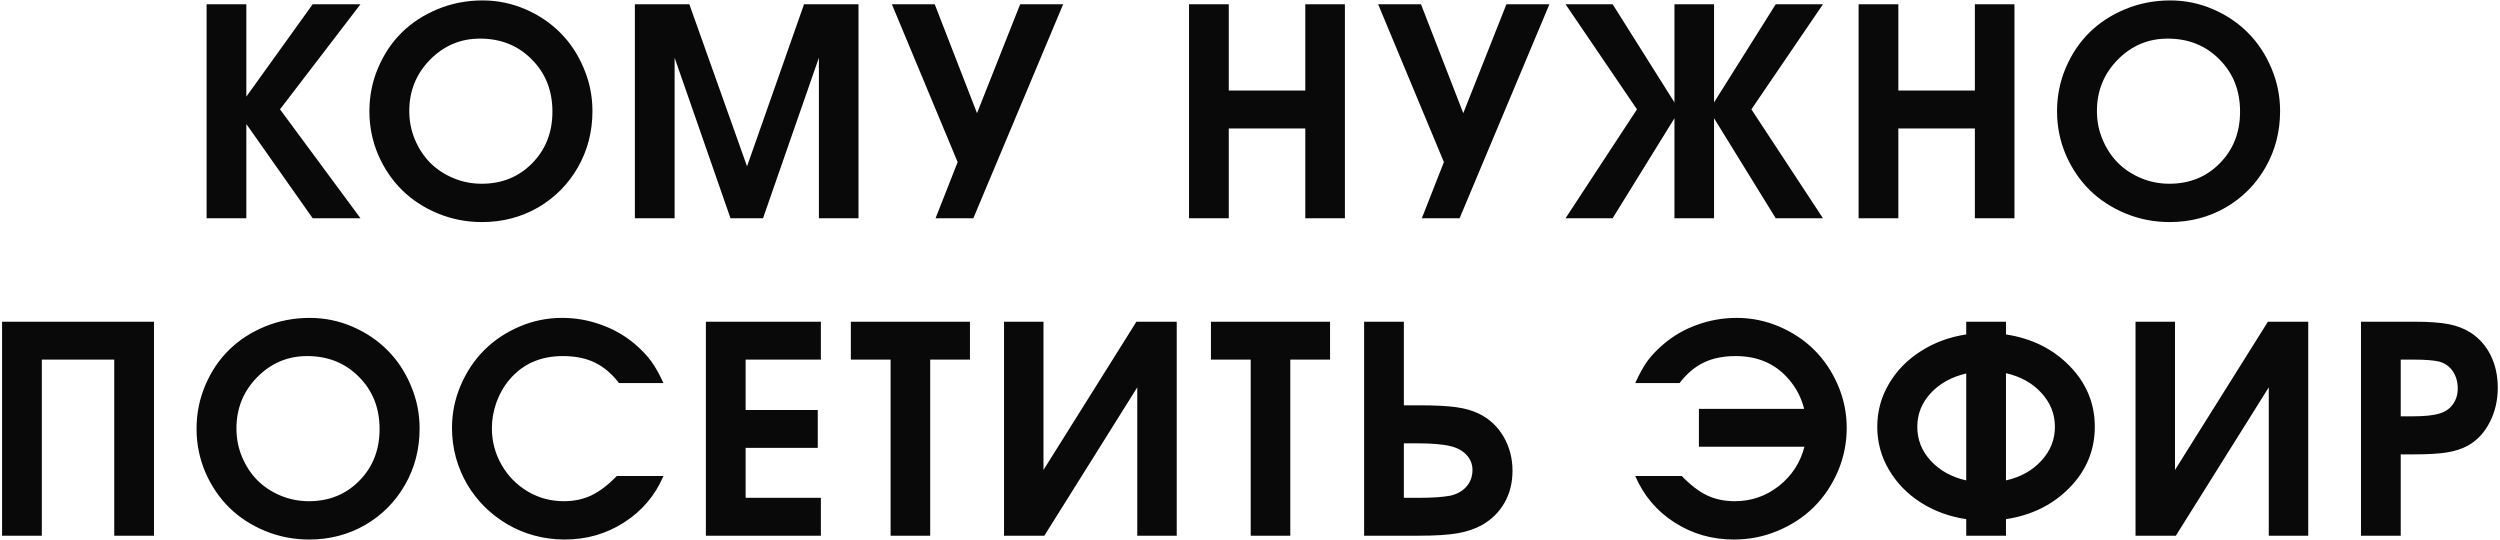 <?xml version="1.0" encoding="UTF-8"?> <svg xmlns="http://www.w3.org/2000/svg" width="630" height="136" viewBox="0 0 630 136" fill="none"><path d="M52.062 55C52.062 55 52.062 37.023 52.062 1.07C52.062 1.07 55.4 1.07 62.078 1.07C62.078 1.07 62.078 8.828 62.078 24.346C62.078 24.346 67.65 16.587 78.795 1.07C78.795 1.07 82.811 1.07 90.843 1.07C90.843 1.07 84.082 9.898 70.561 27.554C70.561 27.554 77.322 36.703 90.843 55C90.843 55 86.827 55 78.795 55C78.795 55 73.223 47.087 62.078 31.261C62.078 31.261 62.078 39.174 62.078 55C62.078 55 58.739 55 52.062 55ZM121.601 0.107C125.356 0.107 128.944 0.844 132.366 2.317C135.788 3.791 138.734 5.775 141.206 8.27C143.677 10.741 145.638 13.7 147.087 17.145C148.56 20.591 149.297 24.203 149.297 27.981C149.297 33.162 148.073 37.891 145.626 42.168C143.178 46.445 139.827 49.82 135.574 52.291C131.32 54.739 126.615 55.962 121.459 55.962C117.562 55.962 113.854 55.238 110.338 53.788C106.844 52.339 103.838 50.378 101.32 47.907C98.801 45.412 96.793 42.441 95.296 38.996C93.822 35.526 93.086 31.879 93.086 28.053C93.086 24.179 93.822 20.52 95.296 17.074C96.769 13.605 98.765 10.634 101.284 8.163C103.803 5.692 106.821 3.731 110.338 2.282C113.878 0.832 117.633 0.107 121.601 0.107ZM120.96 9.731C116.041 9.731 111.835 11.514 108.341 15.078C104.872 18.619 103.137 22.92 103.137 27.981C103.137 30.524 103.613 32.924 104.563 35.182C105.514 37.439 106.797 39.388 108.413 41.027C110.029 42.643 111.965 43.926 114.223 44.877C116.48 45.828 118.868 46.303 121.387 46.303C126.496 46.303 130.738 44.58 134.112 41.134C137.511 37.689 139.21 33.352 139.21 28.124C139.21 22.825 137.475 18.441 134.006 14.971C130.56 11.478 126.211 9.731 120.96 9.731ZM159.988 55C159.988 55 159.988 37.023 159.988 1.07C159.988 1.07 164.562 1.07 173.711 1.07C173.711 1.07 178.558 14.686 188.254 41.919C188.254 41.919 193.042 28.302 202.618 1.07C202.618 1.07 207.193 1.07 216.342 1.07C216.342 1.07 216.342 19.047 216.342 55C216.342 55 213.015 55 206.361 55C206.361 55 206.361 41.514 206.361 14.543C206.361 14.543 201.668 28.029 192.281 55C192.281 55 189.549 55 184.083 55C184.083 55 179.39 41.514 170.004 14.543C170.004 14.543 170.004 28.029 170.004 55C170.004 55 166.665 55 159.988 55ZM245.282 55C245.282 55 242.11 55 235.765 55C235.765 55 237.618 50.283 241.326 40.849C241.326 40.849 235.801 27.589 224.751 1.07C224.751 1.07 228.351 1.07 235.551 1.07C235.551 1.07 239.104 10.219 246.209 28.516C246.209 28.516 249.833 19.367 257.08 1.07C257.08 1.07 260.692 1.07 267.916 1.07C267.916 1.07 260.372 19.047 245.282 55ZM299.634 55C299.634 55 299.634 37.023 299.634 1.07C299.634 1.07 302.973 1.07 309.65 1.07C309.65 1.07 309.65 8.318 309.65 22.813C309.65 22.813 316.078 22.813 328.934 22.813C328.934 22.813 328.934 15.565 328.934 1.07C328.934 1.07 332.261 1.07 338.915 1.07C338.915 1.07 338.915 19.047 338.915 55C338.915 55 335.588 55 328.934 55C328.934 55 328.934 47.455 328.934 32.366C328.934 32.366 322.506 32.366 309.65 32.366C309.65 32.366 309.65 39.91 309.65 55C309.65 55 306.312 55 299.634 55ZM367.819 55C367.819 55 364.647 55 358.302 55C358.302 55 360.156 50.283 363.863 40.849C363.863 40.849 358.338 27.589 347.288 1.07C347.288 1.07 350.888 1.07 358.088 1.07C358.088 1.07 361.641 10.219 368.746 28.516C368.746 28.516 372.37 19.367 379.618 1.07C379.618 1.07 383.23 1.07 390.454 1.07C390.454 1.07 382.909 19.047 367.819 55ZM431.941 25.807C431.941 25.807 437.121 17.561 447.482 1.07C447.482 1.07 451.451 1.07 459.387 1.07C459.387 1.07 453.375 9.898 441.351 27.554C441.351 27.554 447.363 36.703 459.387 55C459.387 55 455.419 55 447.482 55C447.482 55 442.302 46.6 431.941 29.799C431.941 29.799 431.941 38.2 431.941 55C431.941 55 428.614 55 421.961 55C421.961 55 421.961 46.6 421.961 29.799C421.961 29.799 416.768 38.2 406.384 55C406.384 55 402.427 55 394.514 55C394.514 55 400.514 45.851 412.515 27.554C412.515 27.554 406.515 18.726 394.514 1.07C394.514 1.07 398.471 1.07 406.384 1.07C406.384 1.07 411.576 9.316 421.961 25.807C421.961 25.807 421.961 17.561 421.961 1.07C421.961 1.07 425.287 1.07 431.941 1.07C431.941 1.07 431.941 9.316 431.941 25.807ZM468.367 55C468.367 55 468.367 37.023 468.367 1.07C468.367 1.07 471.706 1.07 478.383 1.07C478.383 1.07 478.383 8.318 478.383 22.813C478.383 22.813 484.811 22.813 497.667 22.813C497.667 22.813 497.667 15.565 497.667 1.07C497.667 1.07 500.994 1.07 507.647 1.07C507.647 1.07 507.647 19.047 507.647 55C507.647 55 504.32 55 497.667 55C497.667 55 497.667 47.455 497.667 32.366C497.667 32.366 491.239 32.366 478.383 32.366C478.383 32.366 478.383 39.91 478.383 55C478.383 55 475.044 55 468.367 55ZM546.889 0.107C550.644 0.107 554.232 0.844 557.654 2.317C561.076 3.791 564.022 5.775 566.493 8.27C568.965 10.741 570.925 13.7 572.375 17.145C573.848 20.591 574.585 24.203 574.585 27.981C574.585 33.162 573.361 37.891 570.913 42.168C568.466 46.445 565.115 49.82 560.862 52.291C556.608 54.739 551.903 55.962 546.746 55.962C542.849 55.962 539.142 55.238 535.625 53.788C532.132 52.339 529.126 50.378 526.607 47.907C524.088 45.412 522.08 42.441 520.583 38.996C519.11 35.526 518.373 31.879 518.373 28.053C518.373 24.179 519.11 20.52 520.583 17.074C522.057 13.605 524.053 10.634 526.572 8.163C529.09 5.692 532.108 3.731 535.625 2.282C539.166 0.832 542.921 0.107 546.889 0.107ZM546.247 9.731C541.328 9.731 537.122 11.514 533.629 15.078C530.16 18.619 528.425 22.92 528.425 27.981C528.425 30.524 528.9 32.924 529.851 35.182C530.801 37.439 532.085 39.388 533.701 41.027C535.316 42.643 537.253 43.926 539.511 44.877C541.768 45.828 544.156 46.303 546.675 46.303C551.784 46.303 556.026 44.58 559.4 41.134C562.798 37.689 564.497 33.352 564.497 28.124C564.497 22.825 562.763 18.441 559.293 14.971C555.848 11.478 551.499 9.731 546.247 9.731ZM0.522 135C0.522 135 0.522 117.023 0.522 81.07C0.522 81.07 13.283 81.07 38.805 81.07C38.805 81.07 38.805 99.046 38.805 135C38.805 135 35.466 135 28.789 135C28.789 135 28.789 120.208 28.789 90.623C28.789 90.623 22.705 90.623 10.539 90.623C10.539 90.623 10.539 105.415 10.539 135C10.539 135 7.2 135 0.522 135ZM78.046 80.107C81.801 80.107 85.389 80.844 88.811 82.317C92.233 83.791 95.18 85.775 97.651 88.27C100.122 90.741 102.083 93.7 103.532 97.145C105.006 100.591 105.742 104.203 105.742 107.981C105.742 113.162 104.518 117.891 102.071 122.168C99.623 126.445 96.273 129.82 92.019 132.291C87.766 134.739 83.061 135.962 77.904 135.962C74.007 135.962 70.3 135.238 66.783 133.788C63.29 132.339 60.284 130.378 57.765 127.907C55.246 125.412 53.238 122.441 51.741 118.996C50.267 115.526 49.531 111.879 49.531 108.053C49.531 104.179 50.267 100.52 51.741 97.074C53.214 93.605 55.21 90.634 57.729 88.163C60.248 85.692 63.266 83.731 66.783 82.282C70.323 80.832 74.078 80.107 78.046 80.107ZM77.405 89.731C72.486 89.731 68.28 91.514 64.787 95.078C61.317 98.619 59.583 102.92 59.583 107.981C59.583 110.524 60.058 112.924 61.008 115.182C61.959 117.439 63.242 119.388 64.858 121.027C66.474 122.643 68.411 123.926 70.668 124.877C72.926 125.827 75.314 126.303 77.833 126.303C82.942 126.303 87.183 124.58 90.558 121.134C93.956 117.689 95.655 113.352 95.655 108.124C95.655 102.825 93.92 98.441 90.451 94.971C87.005 91.478 82.656 89.731 77.405 89.731ZM155.428 119.958C155.428 119.958 159.349 119.958 167.191 119.958C165.076 124.877 161.773 128.774 157.281 131.649C152.814 134.525 147.812 135.962 142.275 135.962C139.685 135.962 137.154 135.63 134.683 134.964C132.235 134.299 129.978 133.36 127.91 132.148C125.843 130.937 123.93 129.475 122.172 127.764C120.437 126.029 118.964 124.14 117.752 122.097C116.54 120.029 115.589 117.784 114.9 115.36C114.235 112.912 113.902 110.405 113.902 107.839C113.902 104.084 114.639 100.496 116.112 97.074C117.585 93.652 119.558 90.706 122.029 88.234C124.5 85.763 127.447 83.791 130.869 82.317C134.291 80.844 137.879 80.107 141.633 80.107C145.032 80.107 148.299 80.678 151.436 81.818C154.596 82.935 157.436 84.551 159.955 86.666C161.666 88.139 163.044 89.589 164.09 91.015C165.135 92.44 166.169 94.282 167.191 96.54H155.998C154.168 94.163 152.137 92.44 149.903 91.371C147.669 90.278 144.984 89.731 141.847 89.731C136.216 89.731 131.736 91.704 128.409 95.648C127.031 97.241 125.938 99.13 125.13 101.316C124.346 103.502 123.954 105.7 123.954 107.91C123.954 111.213 124.762 114.279 126.378 117.106C127.994 119.934 130.192 122.18 132.972 123.843C135.752 125.483 138.782 126.303 142.061 126.303C144.651 126.303 146.968 125.816 149.012 124.841C151.079 123.867 153.218 122.239 155.428 119.958ZM177.881 135C177.881 135 177.881 117.023 177.881 81.07C177.881 81.07 187.541 81.07 206.86 81.07C206.86 81.07 206.86 84.254 206.86 90.623C206.86 90.623 200.539 90.623 187.897 90.623C187.897 90.623 187.897 94.852 187.897 103.312C187.897 103.312 193.957 103.312 206.076 103.312C206.076 103.312 206.076 106.496 206.076 112.865C206.076 112.865 200.016 112.865 187.897 112.865C187.897 112.865 187.897 117.059 187.897 125.447C187.897 125.447 194.218 125.447 206.86 125.447C206.86 125.447 206.86 128.632 206.86 135C206.86 135 197.2 135 177.881 135ZM224.43 135C224.43 135 224.43 120.208 224.43 90.623C224.43 90.623 221.091 90.623 214.414 90.623C214.414 90.623 214.414 87.438 214.414 81.07C214.414 81.07 224.418 81.07 244.427 81.07C244.427 81.07 244.427 84.254 244.427 90.623C244.427 90.623 241.088 90.623 234.41 90.623C234.41 90.623 234.41 105.415 234.41 135C234.41 135 231.084 135 224.43 135ZM286.377 81.07C286.377 81.07 289.764 81.07 296.536 81.07C296.536 81.07 296.536 99.046 296.536 135C296.536 135 293.221 135 286.591 135C286.591 135 286.591 122.536 286.591 97.609C286.591 97.609 278.785 110.073 263.173 135C263.173 135 259.787 135 253.014 135C253.014 135 253.014 117.023 253.014 81.07C253.014 81.07 256.329 81.07 262.959 81.07C262.959 81.07 262.959 93.522 262.959 118.425C262.959 118.425 270.765 105.973 286.377 81.07ZM315.175 135C315.175 135 315.175 120.208 315.175 90.623C315.175 90.623 311.837 90.623 305.159 90.623C305.159 90.623 305.159 87.438 305.159 81.07C305.159 81.07 315.163 81.07 335.172 81.07C335.172 81.07 335.172 84.254 335.172 90.623C335.172 90.623 331.833 90.623 325.156 90.623C325.156 90.623 325.156 105.415 325.156 135C325.156 135 321.829 135 315.175 135ZM343.759 81.07H353.775V102.136H357.34C361.451 102.136 364.635 102.29 366.893 102.599C369.15 102.908 371.099 103.466 372.738 104.274C375.352 105.558 377.408 107.482 378.905 110.049C380.402 112.615 381.15 115.479 381.15 118.639C381.15 121.633 380.485 124.307 379.154 126.659C377.824 129.012 375.934 130.889 373.487 132.291C371.705 133.289 369.625 133.99 367.249 134.394C364.873 134.798 361.617 135 357.483 135H343.759V81.07ZM353.775 111.724V125.447H357.803C361.011 125.447 363.566 125.269 365.467 124.913C367.225 124.509 368.592 123.736 369.566 122.596C370.564 121.455 371.063 120.065 371.063 118.425C371.063 116.976 370.564 115.716 369.566 114.647C368.592 113.578 367.249 112.841 365.538 112.437C363.661 111.962 360.904 111.724 357.269 111.724H353.775ZM423.811 119.958C426.021 122.239 428.148 123.867 430.192 124.841C432.259 125.816 434.588 126.303 437.178 126.303C441.337 126.303 445.044 125.02 448.299 122.453C451.555 119.863 453.693 116.572 454.715 112.58H428.124V103.027C428.124 103.027 436.964 103.027 454.644 103.027C453.931 100.223 452.66 97.763 450.83 95.648C447.503 91.704 443.024 89.731 437.392 89.731C434.255 89.731 431.57 90.278 429.336 91.371C427.102 92.44 425.071 94.163 423.241 96.54H412.084C413.106 94.258 414.128 92.405 415.15 90.979C416.195 89.553 417.573 88.116 419.284 86.666C421.78 84.551 424.607 82.935 427.768 81.818C430.952 80.678 434.243 80.107 437.641 80.107C441.396 80.107 444.984 80.844 448.406 82.317C451.828 83.791 454.774 85.763 457.246 88.234C459.717 90.706 461.69 93.652 463.163 97.074C464.636 100.496 465.373 104.084 465.373 107.839C465.373 111.665 464.624 115.324 463.127 118.817C461.63 122.287 459.61 125.281 457.068 127.8C454.549 130.295 451.531 132.279 448.014 133.752C444.521 135.226 440.837 135.962 436.964 135.962C431.427 135.962 426.425 134.525 421.958 131.649C417.49 128.774 414.199 124.877 412.084 119.958H423.811ZM505.506 94.044C505.506 94.044 505.506 103.051 505.506 121.063C509.189 120.231 512.159 118.58 514.417 116.108C516.698 113.637 517.839 110.785 517.839 107.554C517.839 104.322 516.698 101.47 514.417 98.999C512.159 96.528 509.189 94.876 505.506 94.044ZM495.49 121.063V94.116C491.806 94.971 488.824 96.623 486.543 99.07C484.285 101.518 483.157 104.346 483.157 107.554C483.157 110.785 484.285 113.637 486.543 116.108C488.824 118.58 491.806 120.231 495.49 121.063ZM495.49 84.278V81.07H505.506C505.506 81.07 505.506 82.139 505.506 84.278C512.017 85.276 517.375 87.937 521.581 92.262C525.787 96.587 527.89 101.684 527.89 107.554C527.89 113.423 525.787 118.52 521.581 122.845C517.375 127.17 512.017 129.832 505.506 130.83V135C505.506 135 502.167 135 495.49 135C495.49 135 495.49 133.61 495.49 130.83C491.236 130.188 487.41 128.786 484.012 126.624C480.614 124.437 477.941 121.681 475.992 118.354C474.043 115.027 473.069 111.427 473.069 107.554C473.069 103.68 474.043 100.08 475.992 96.753C477.941 93.427 480.614 90.682 484.012 88.519C487.41 86.333 491.236 84.919 495.49 84.278ZM571.516 81.07C571.516 81.07 574.903 81.07 581.675 81.07C581.675 81.07 581.675 99.046 581.675 135C581.675 135 578.36 135 571.73 135C571.73 135 571.73 122.536 571.73 97.609C571.73 97.609 563.924 110.073 548.312 135C548.312 135 544.926 135 538.153 135C538.153 135 538.153 117.023 538.153 81.07C538.153 81.07 541.468 81.07 548.098 81.07C548.098 81.07 548.098 93.522 548.098 118.425C548.098 118.425 555.904 105.973 571.516 81.07ZM594.968 135C594.968 135 594.968 117.023 594.968 81.07C594.968 81.07 599.423 81.07 608.334 81.07C612.018 81.07 614.905 81.272 616.996 81.676C619.111 82.08 620.976 82.793 622.592 83.814C624.778 85.24 626.466 87.153 627.654 89.553C628.842 91.953 629.436 94.662 629.436 97.68C629.436 100.888 628.759 103.799 627.404 106.413C626.074 109.027 624.244 110.987 621.915 112.294C620.442 113.102 618.695 113.673 616.675 114.005C614.655 114.338 611.828 114.504 608.192 114.504H604.984V135H594.968ZM604.984 104.916H607.907C610.948 104.916 613.23 104.678 614.75 104.203C616.176 103.799 617.293 103.039 618.101 101.922C618.933 100.805 619.349 99.474 619.349 97.93C619.349 96.219 618.933 94.757 618.101 93.545C617.269 92.334 616.129 91.526 614.679 91.122C613.253 90.789 611.139 90.623 608.334 90.623H604.984V104.916Z" fill="#090909"></path></svg> 